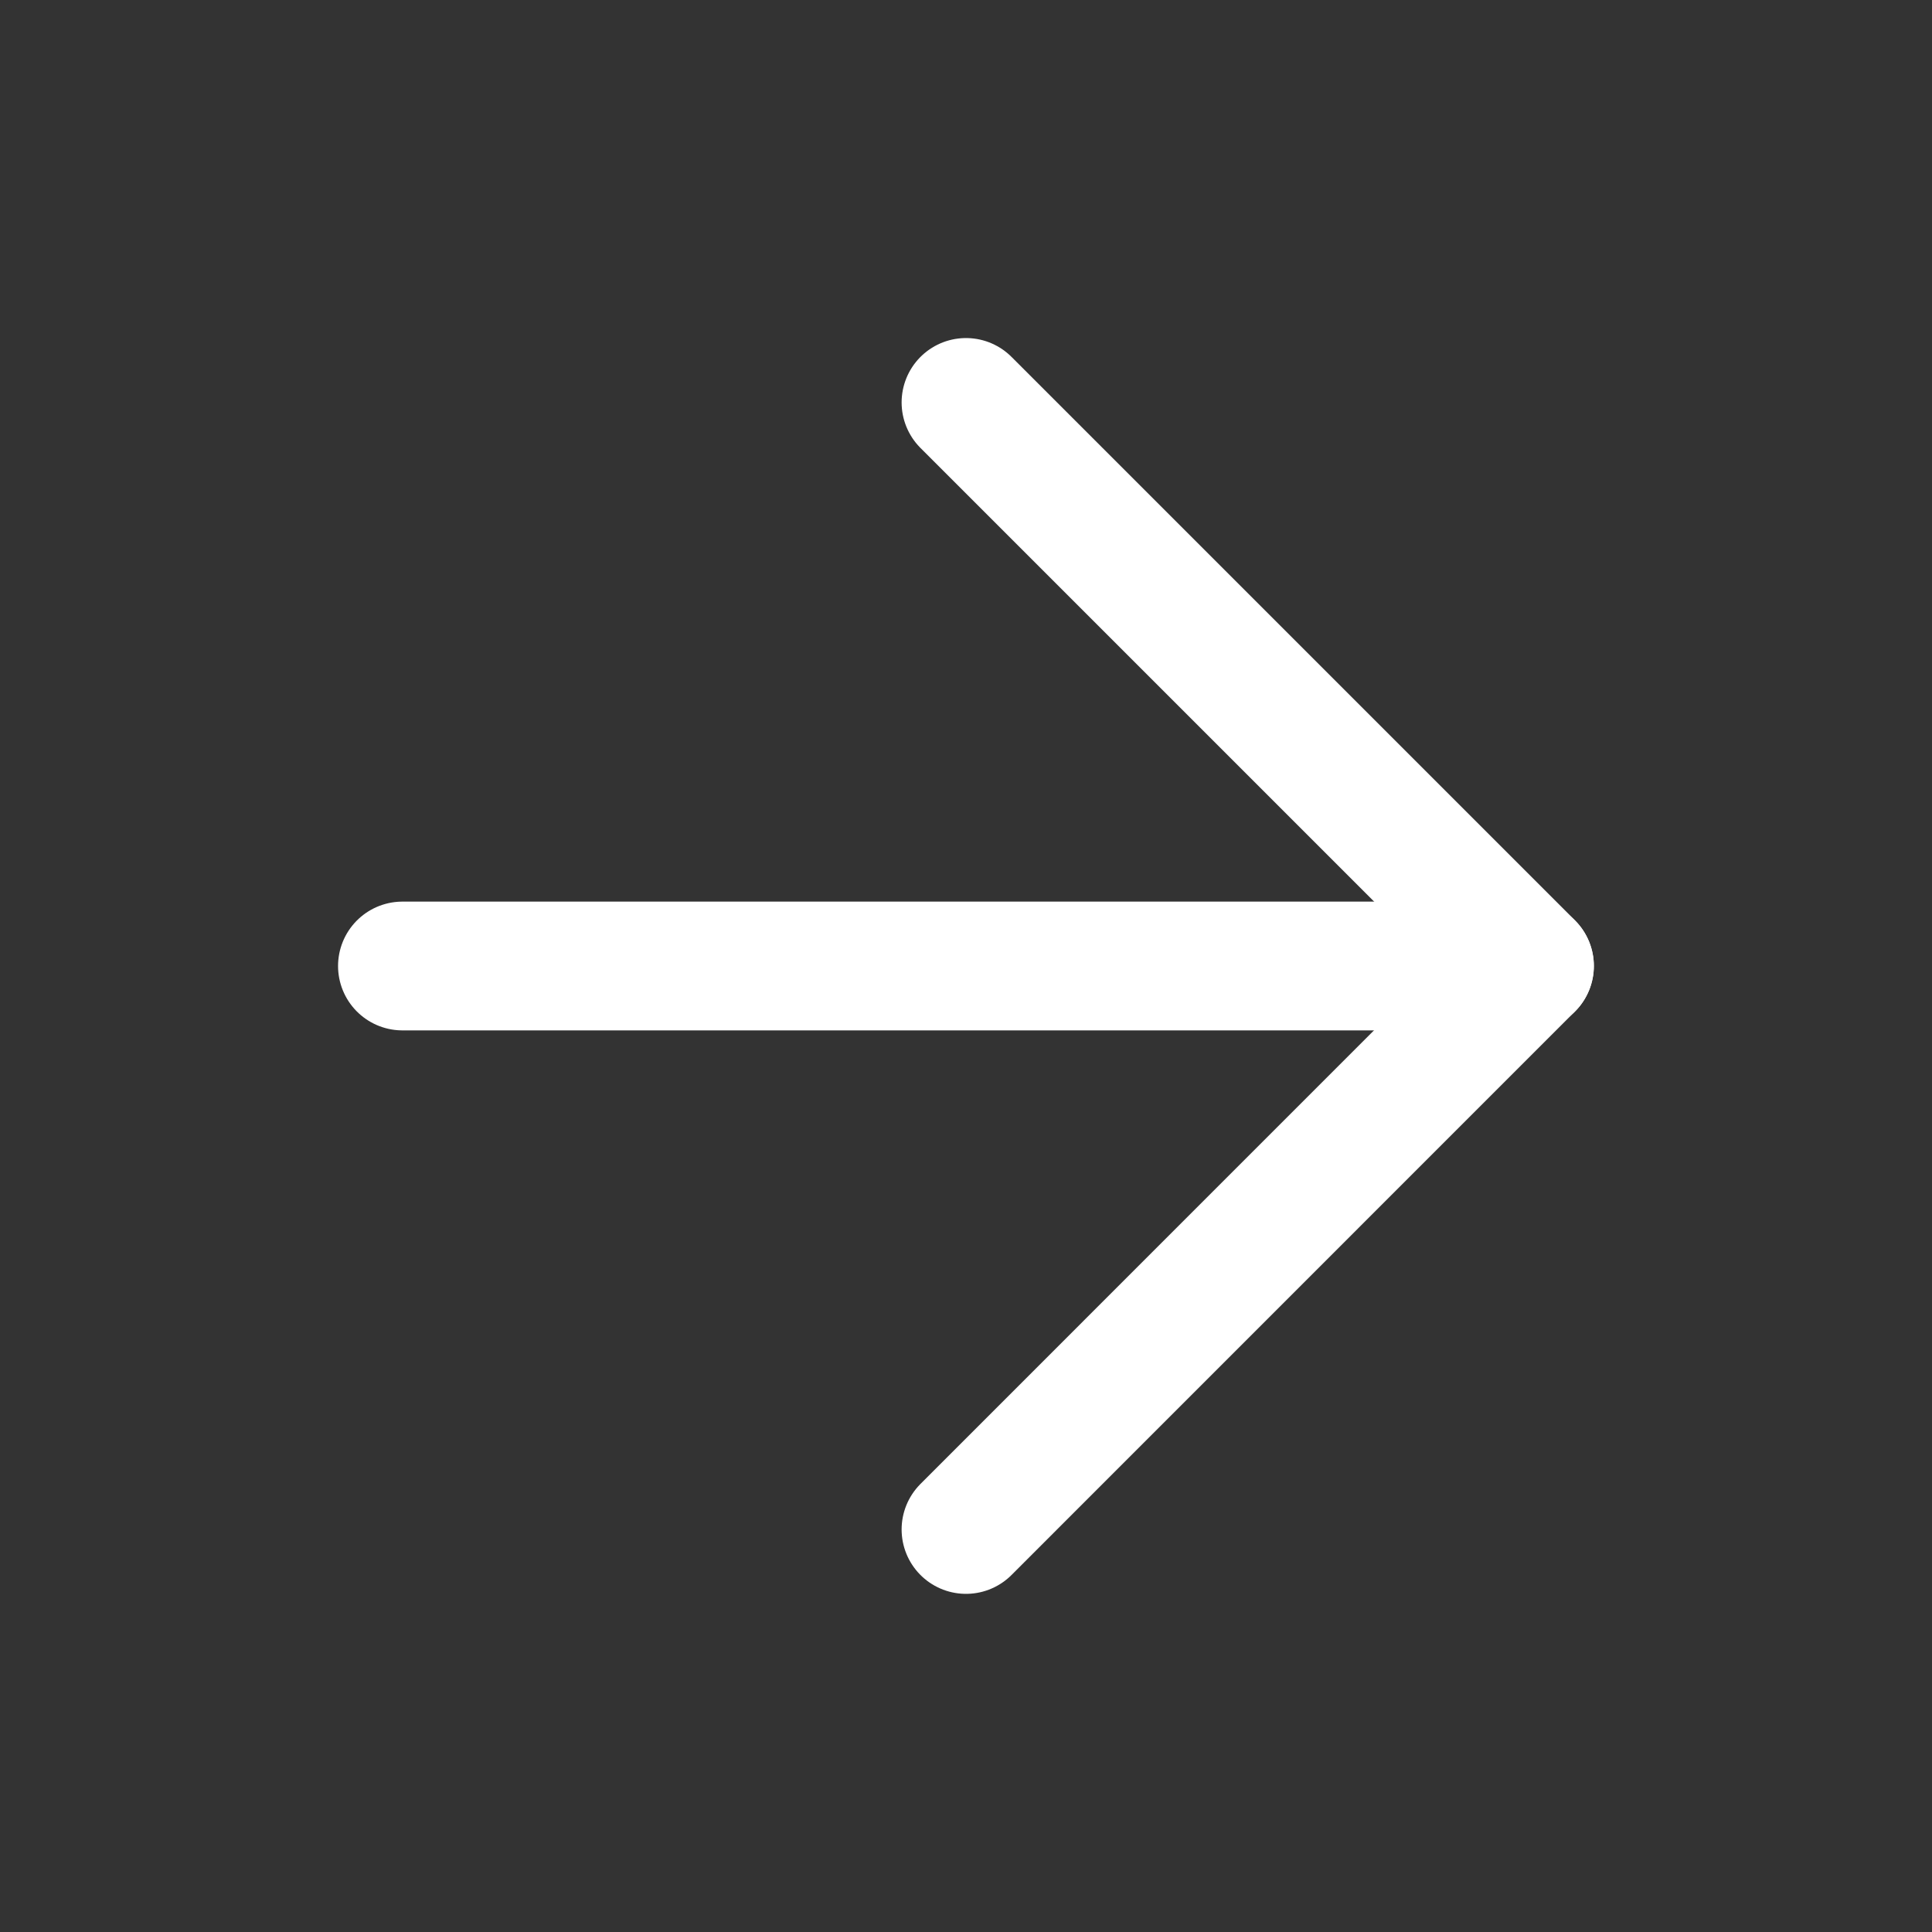 <svg width="20" height="20" viewBox="0 0 20 20" fill="none" xmlns="http://www.w3.org/2000/svg">
<rect x="0" y="0" width="20" height="20" fill="#333333" stroke="none"/>
<path d="M4.166 10H15.833" stroke="white" stroke-width="1.333" stroke-linecap="round" stroke-linejoin="round"/>
<path d="M10 4.166L15.833 9.999L10 15.833" stroke="white" stroke-width="1.333" stroke-linecap="round" stroke-linejoin="round"/>
</svg>
